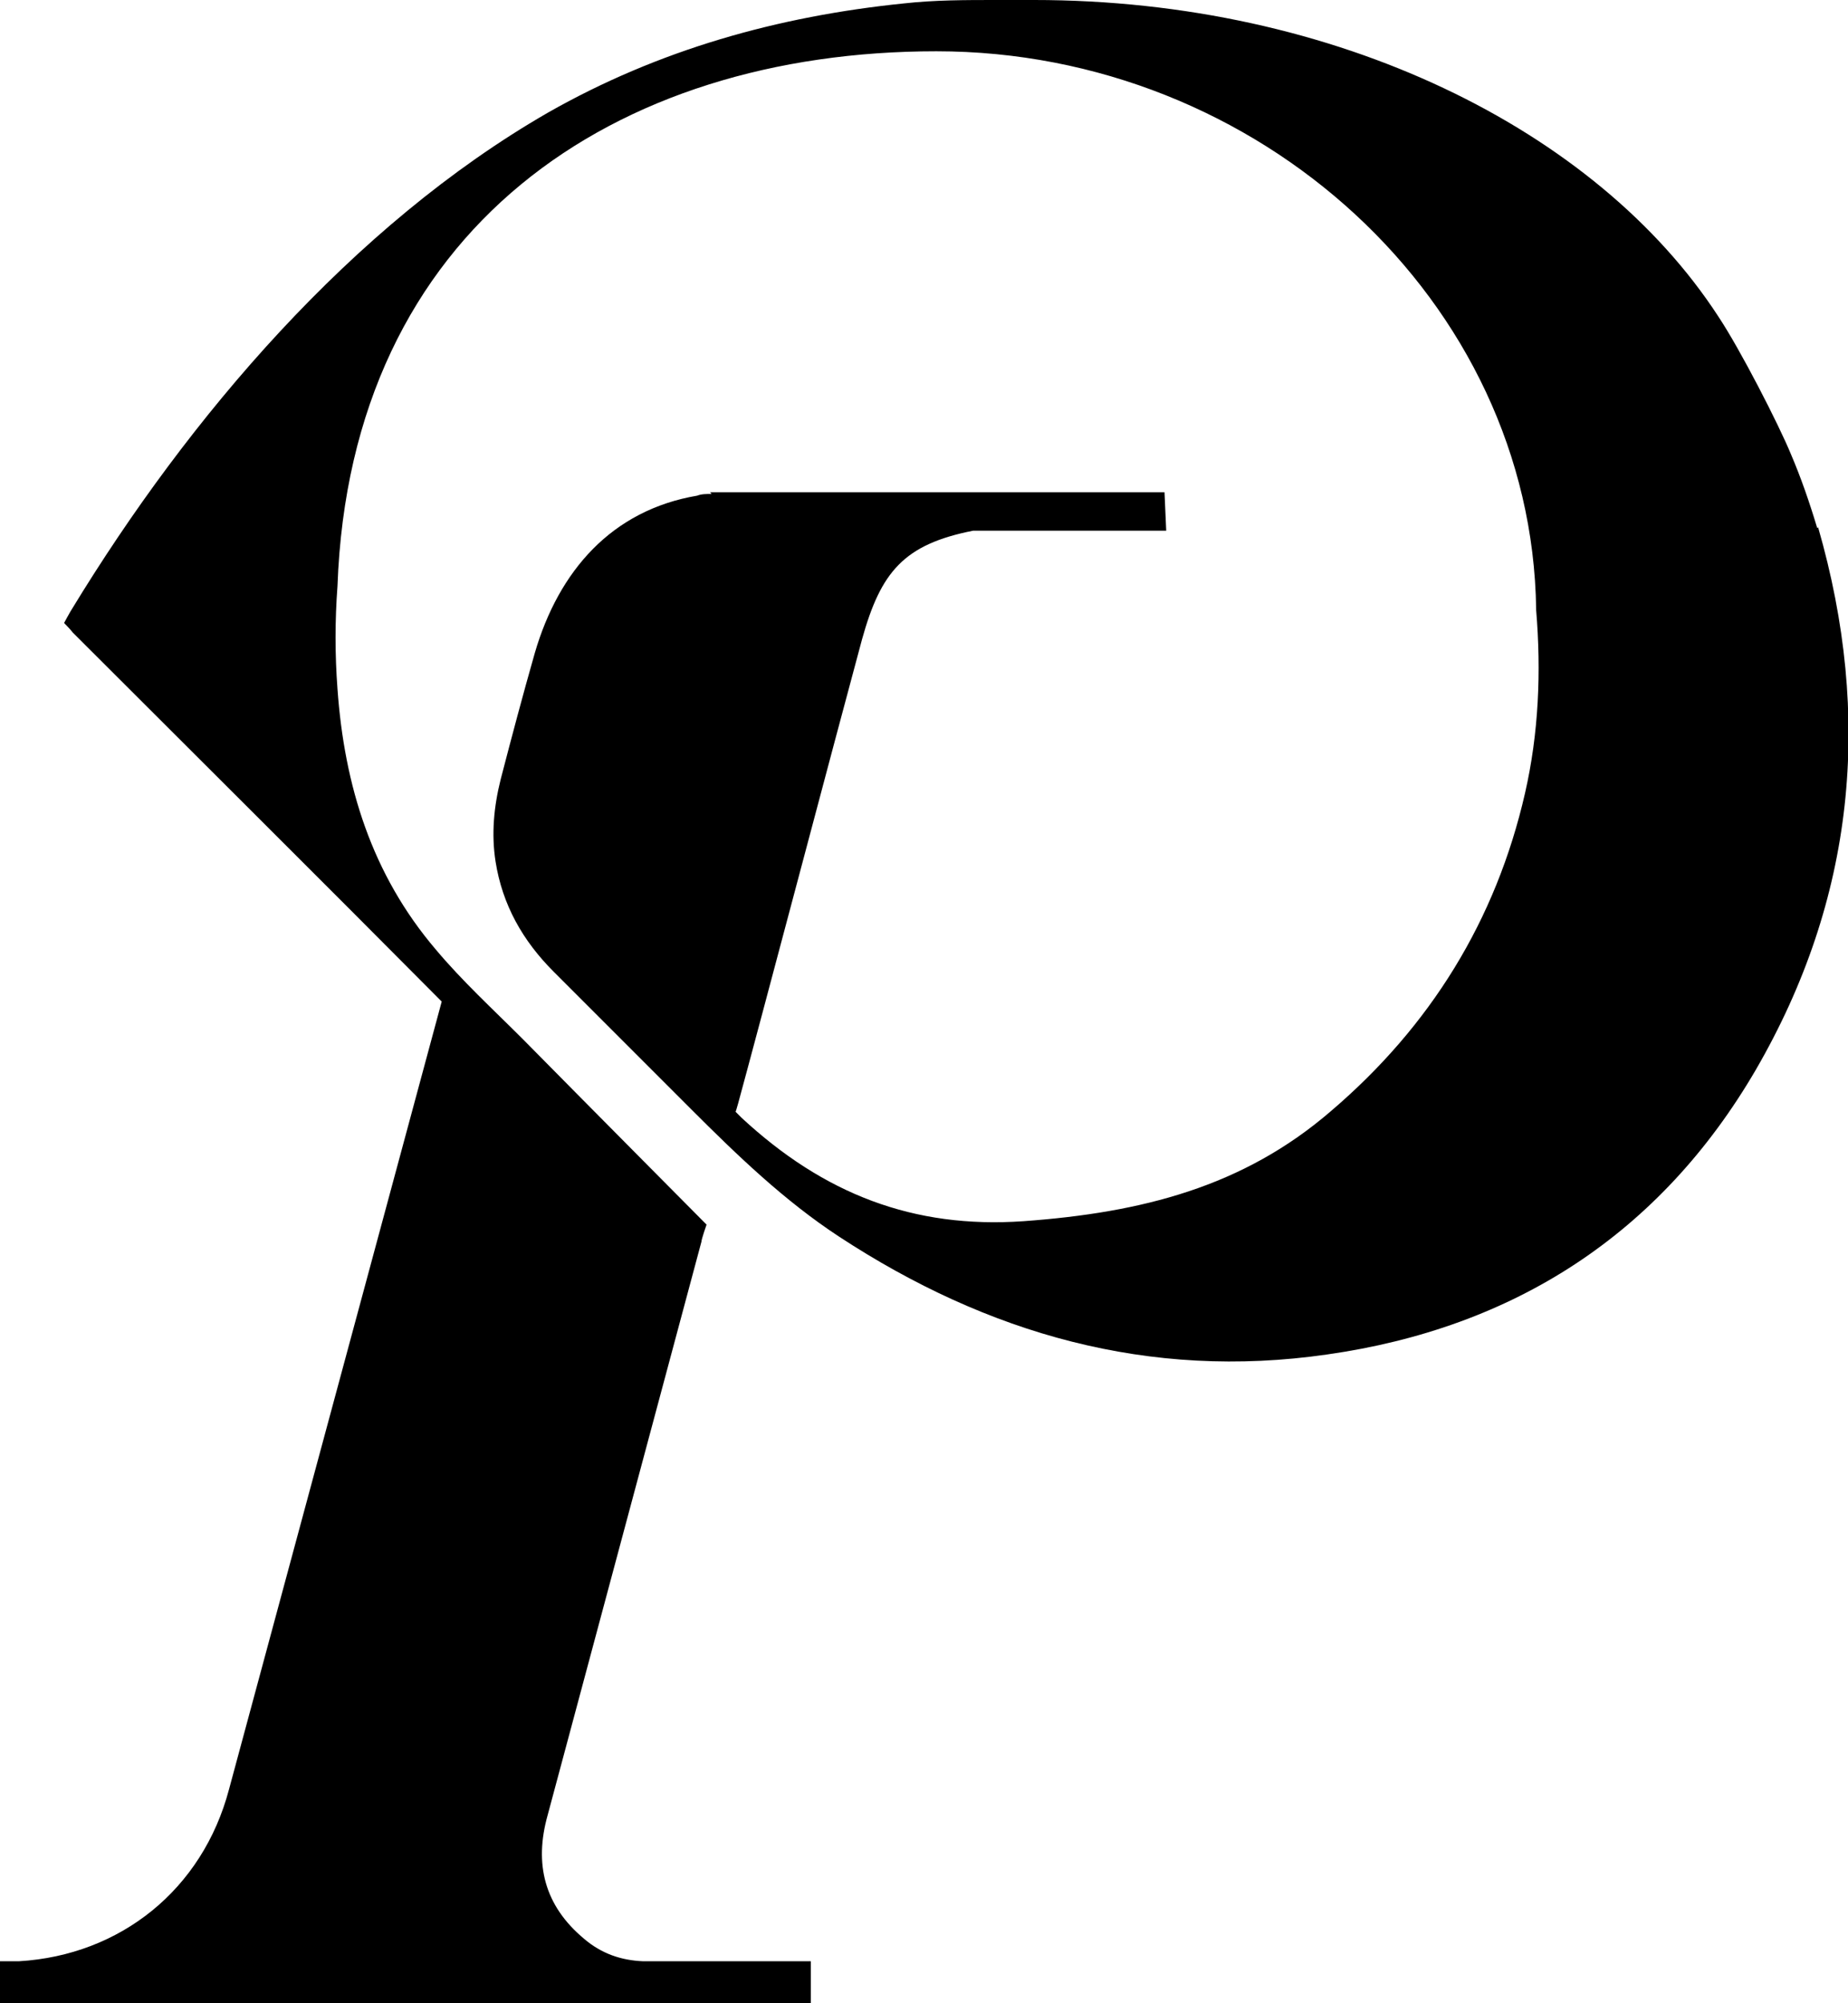 <?xml version="1.0" encoding="UTF-8"?><svg id="Camada_2" xmlns="http://www.w3.org/2000/svg" viewBox="0 0 21.63 23.44"><g id="Layer_2"><path d="M21.27,6.18c-.09-.3-.19-.59-.31-.87-.14-.34-.59-1.22-.85-1.61-1.42-2.18-4.47-3.7-8.01-3.7-.15,0-.29,0-.44,0-.36,0-.72,0-1.08.04-1.47.15-2.87.54-4.17,1.28C4.12,2.64,2.21,4.88.84,7.13c-.02.03-.09.16-.09.16,0,0,.08.08.1.11,1.38,1.38,2.94,2.93,4.32,4.32-.84,3.11-1.65,6.11-2.49,9.22-.31,1.17-1.27,1.94-2.46,2.01h-.1s-.05,0-.06,0h-.06v.5h9.49v-.5h-1.9s-.05,0-.06,0c-.26-.01-.49-.09-.69-.26-.47-.39-.59-.88-.43-1.45.6-2.24,1.2-4.47,1.8-6.71,0-.03.06-.2.06-.2,0,0-1.44-1.45-2.15-2.17-.35-.35-.71-.68-1.02-1.05-.75-.88-1.07-1.92-1.15-3.05-.03-.4-.03-.8,0-1.2.15-4.19,3.24-6.26,7.01-6.26s6.97,2.92,7.02,6.53c0,0,0,0,0,.01.06.72.03,1.44-.13,2.14-.34,1.49-1.11,2.73-2.27,3.72-1.03.89-2.22,1.19-3.6,1.29-1.29.09-2.34-.32-3.3-1.21-.02-.02-.07-.07-.07-.07,0,0,.02-.06.03-.1.23-.84,1.16-4.36,1.45-5.43.22-.79.49-1.11,1.3-1.27h2.26l-.02-.45h-5.32s.02.02.02.02c-.06,0-.12,0-.17.02-1,.17-1.62.88-1.9,1.84-.14.49-.27.98-.4,1.48-.08.32-.11.64-.06.96.08.51.32.93.68,1.29.54.54,1.07,1.07,1.61,1.61.54.54,1.09,1.07,1.73,1.49,1.74,1.14,3.63,1.68,5.71,1.38,2.19-.31,3.9-1.41,5.02-3.33,1.16-2,1.37-4.13.73-6.35Z"/></g></svg>